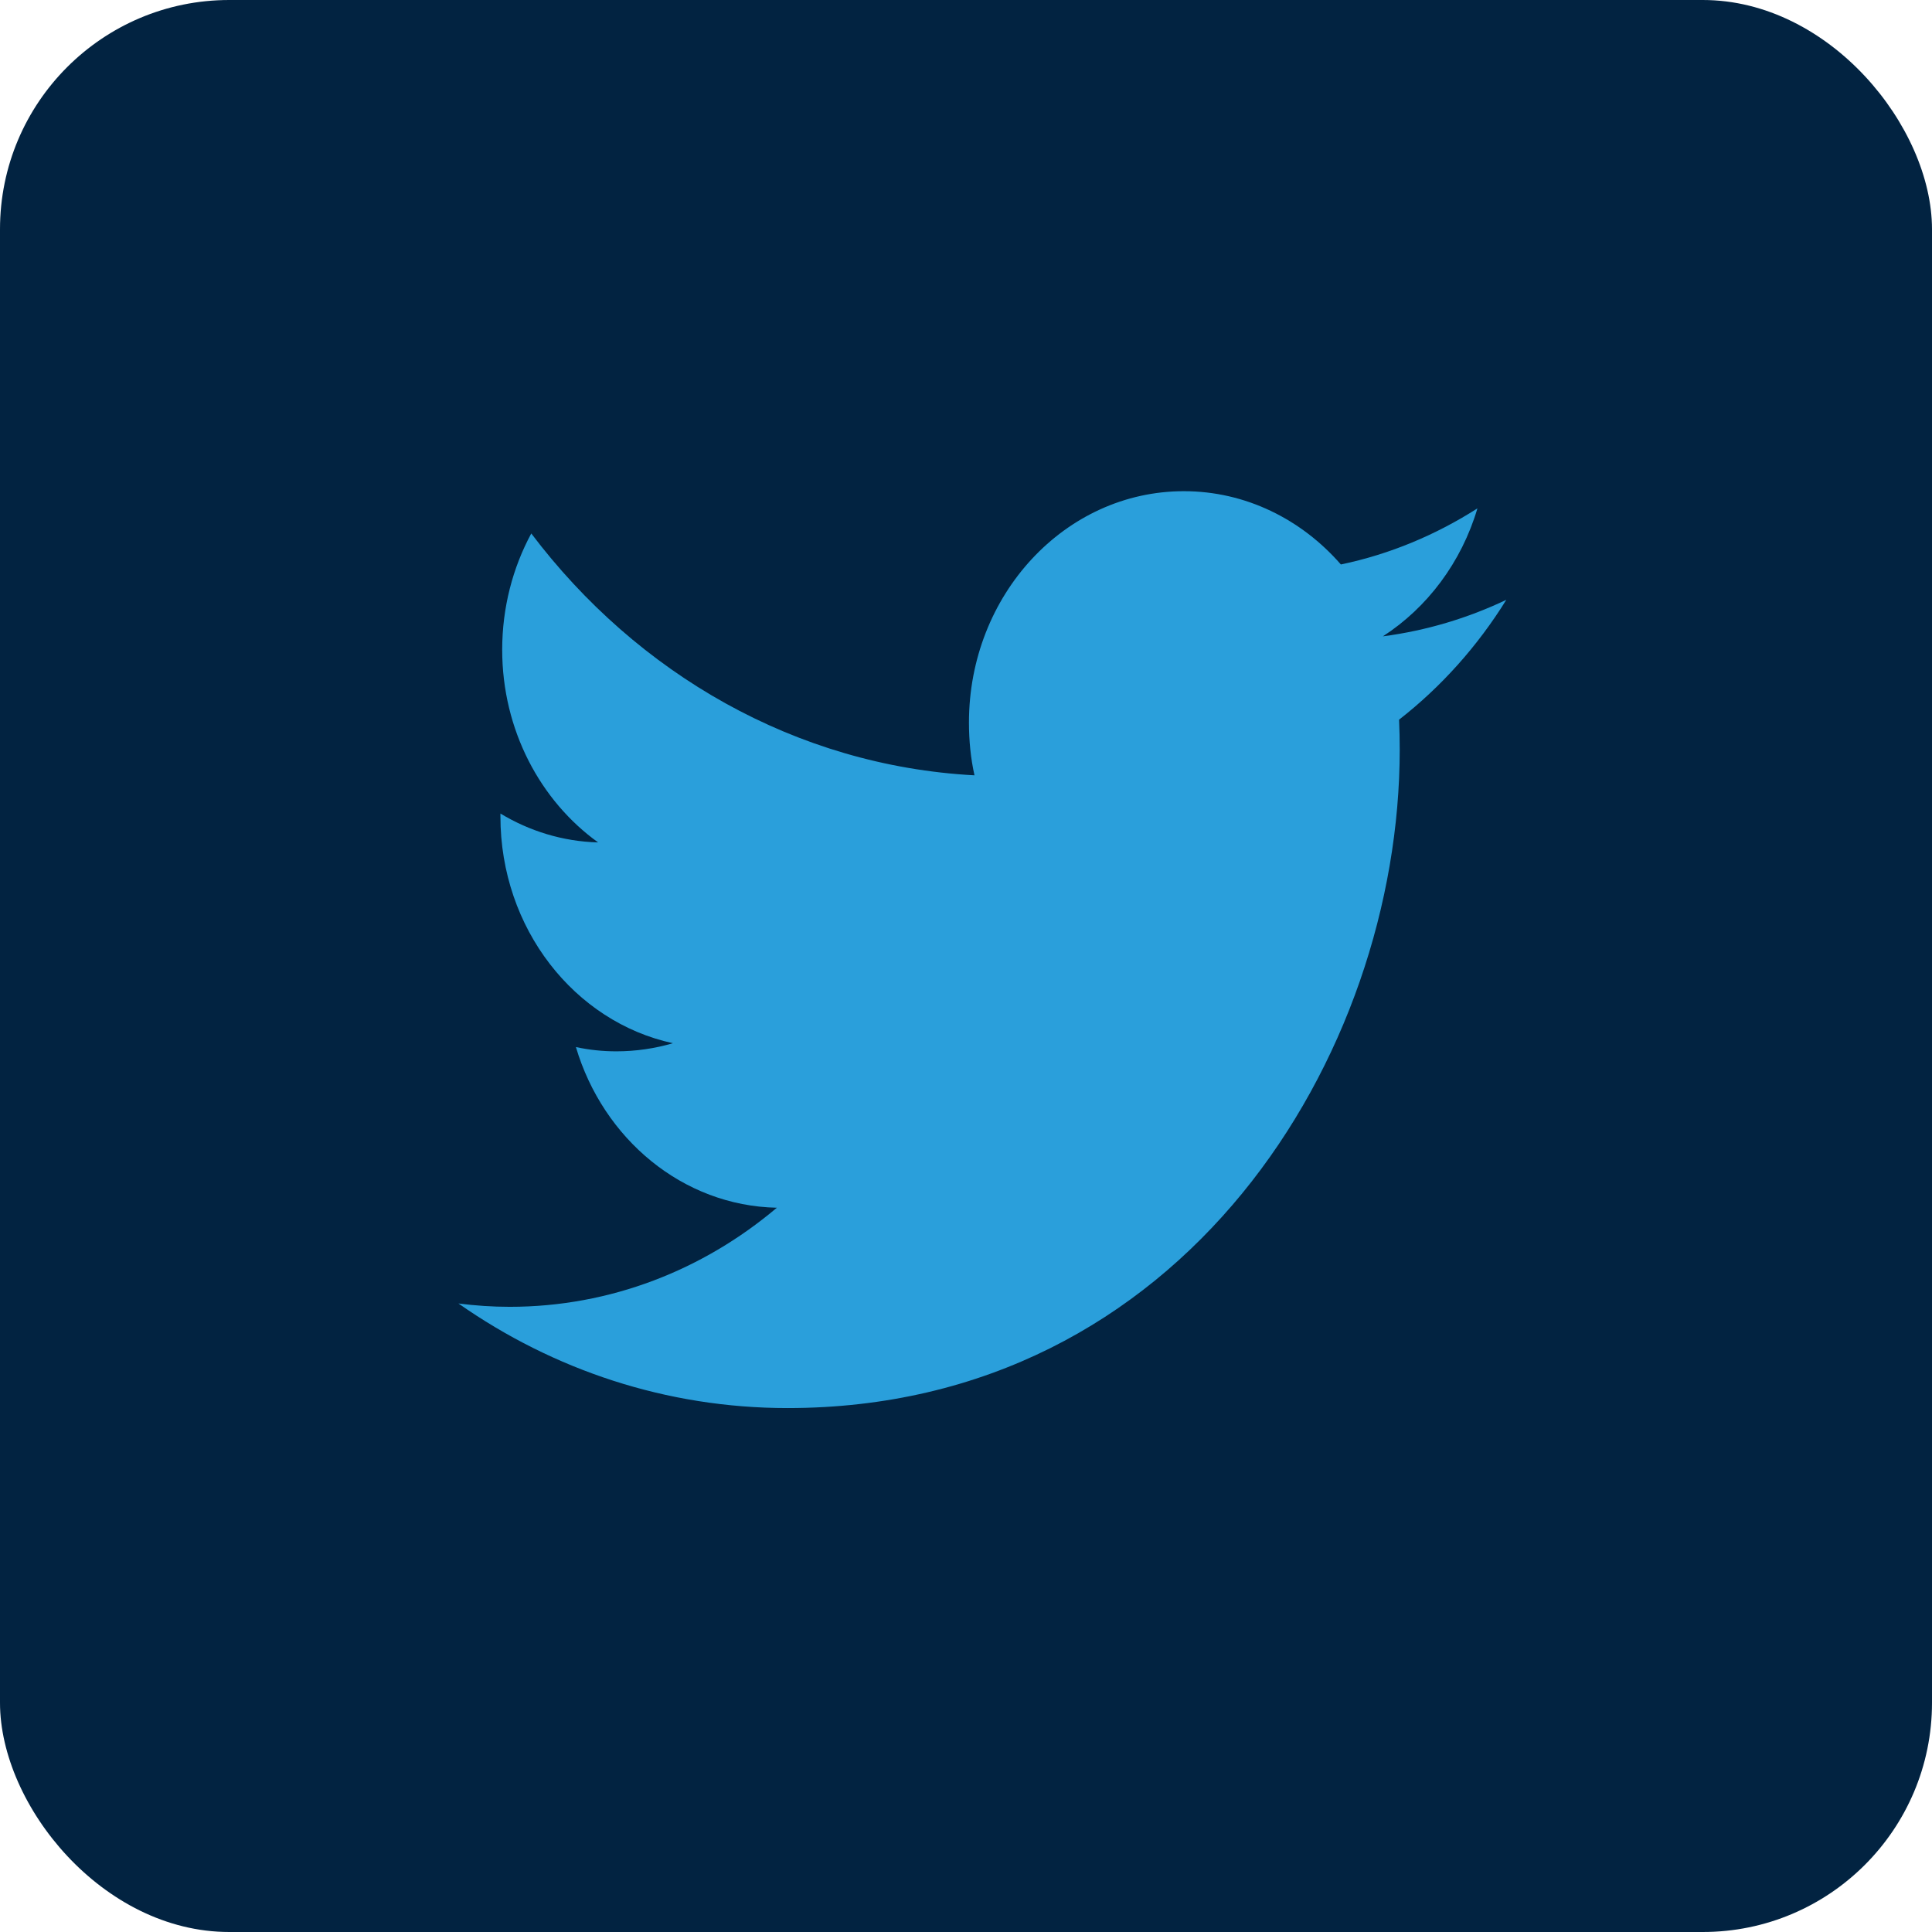 <svg width="59" height="59" viewBox="0 0 59 59" fill="none" xmlns="http://www.w3.org/2000/svg">
<rect width="59" height="59" rx="7" fill="#022341"/>
<path d="M46 18.318C44.82 18.879 43.559 19.258 42.23 19.433C43.586 18.558 44.63 17.173 45.118 15.525C43.85 16.334 42.447 16.925 40.948 17.238C39.748 15.86 38.039 15 36.154 15C32.526 15 29.59 18.165 29.59 22.066C29.59 22.62 29.644 23.159 29.759 23.677C24.3 23.385 19.459 20.571 16.224 16.291C15.661 17.333 15.336 18.551 15.336 19.842C15.336 22.292 16.502 24.457 18.265 25.726C17.18 25.697 16.163 25.376 15.282 24.844V24.931C15.282 28.358 17.547 31.209 20.55 31.858C20.001 32.019 19.418 32.106 18.821 32.106C18.401 32.106 17.987 32.062 17.587 31.975C18.421 34.782 20.849 36.824 23.724 36.882C21.48 38.778 18.645 39.908 15.566 39.908C15.037 39.908 14.515 39.872 14 39.806C16.895 41.833 20.347 43 24.05 43C36.14 43 42.745 32.23 42.745 22.89C42.745 22.583 42.738 22.277 42.725 21.978C44.006 20.979 45.118 19.74 46 18.318Z" fill="#2A9FDB"/>
</svg>
